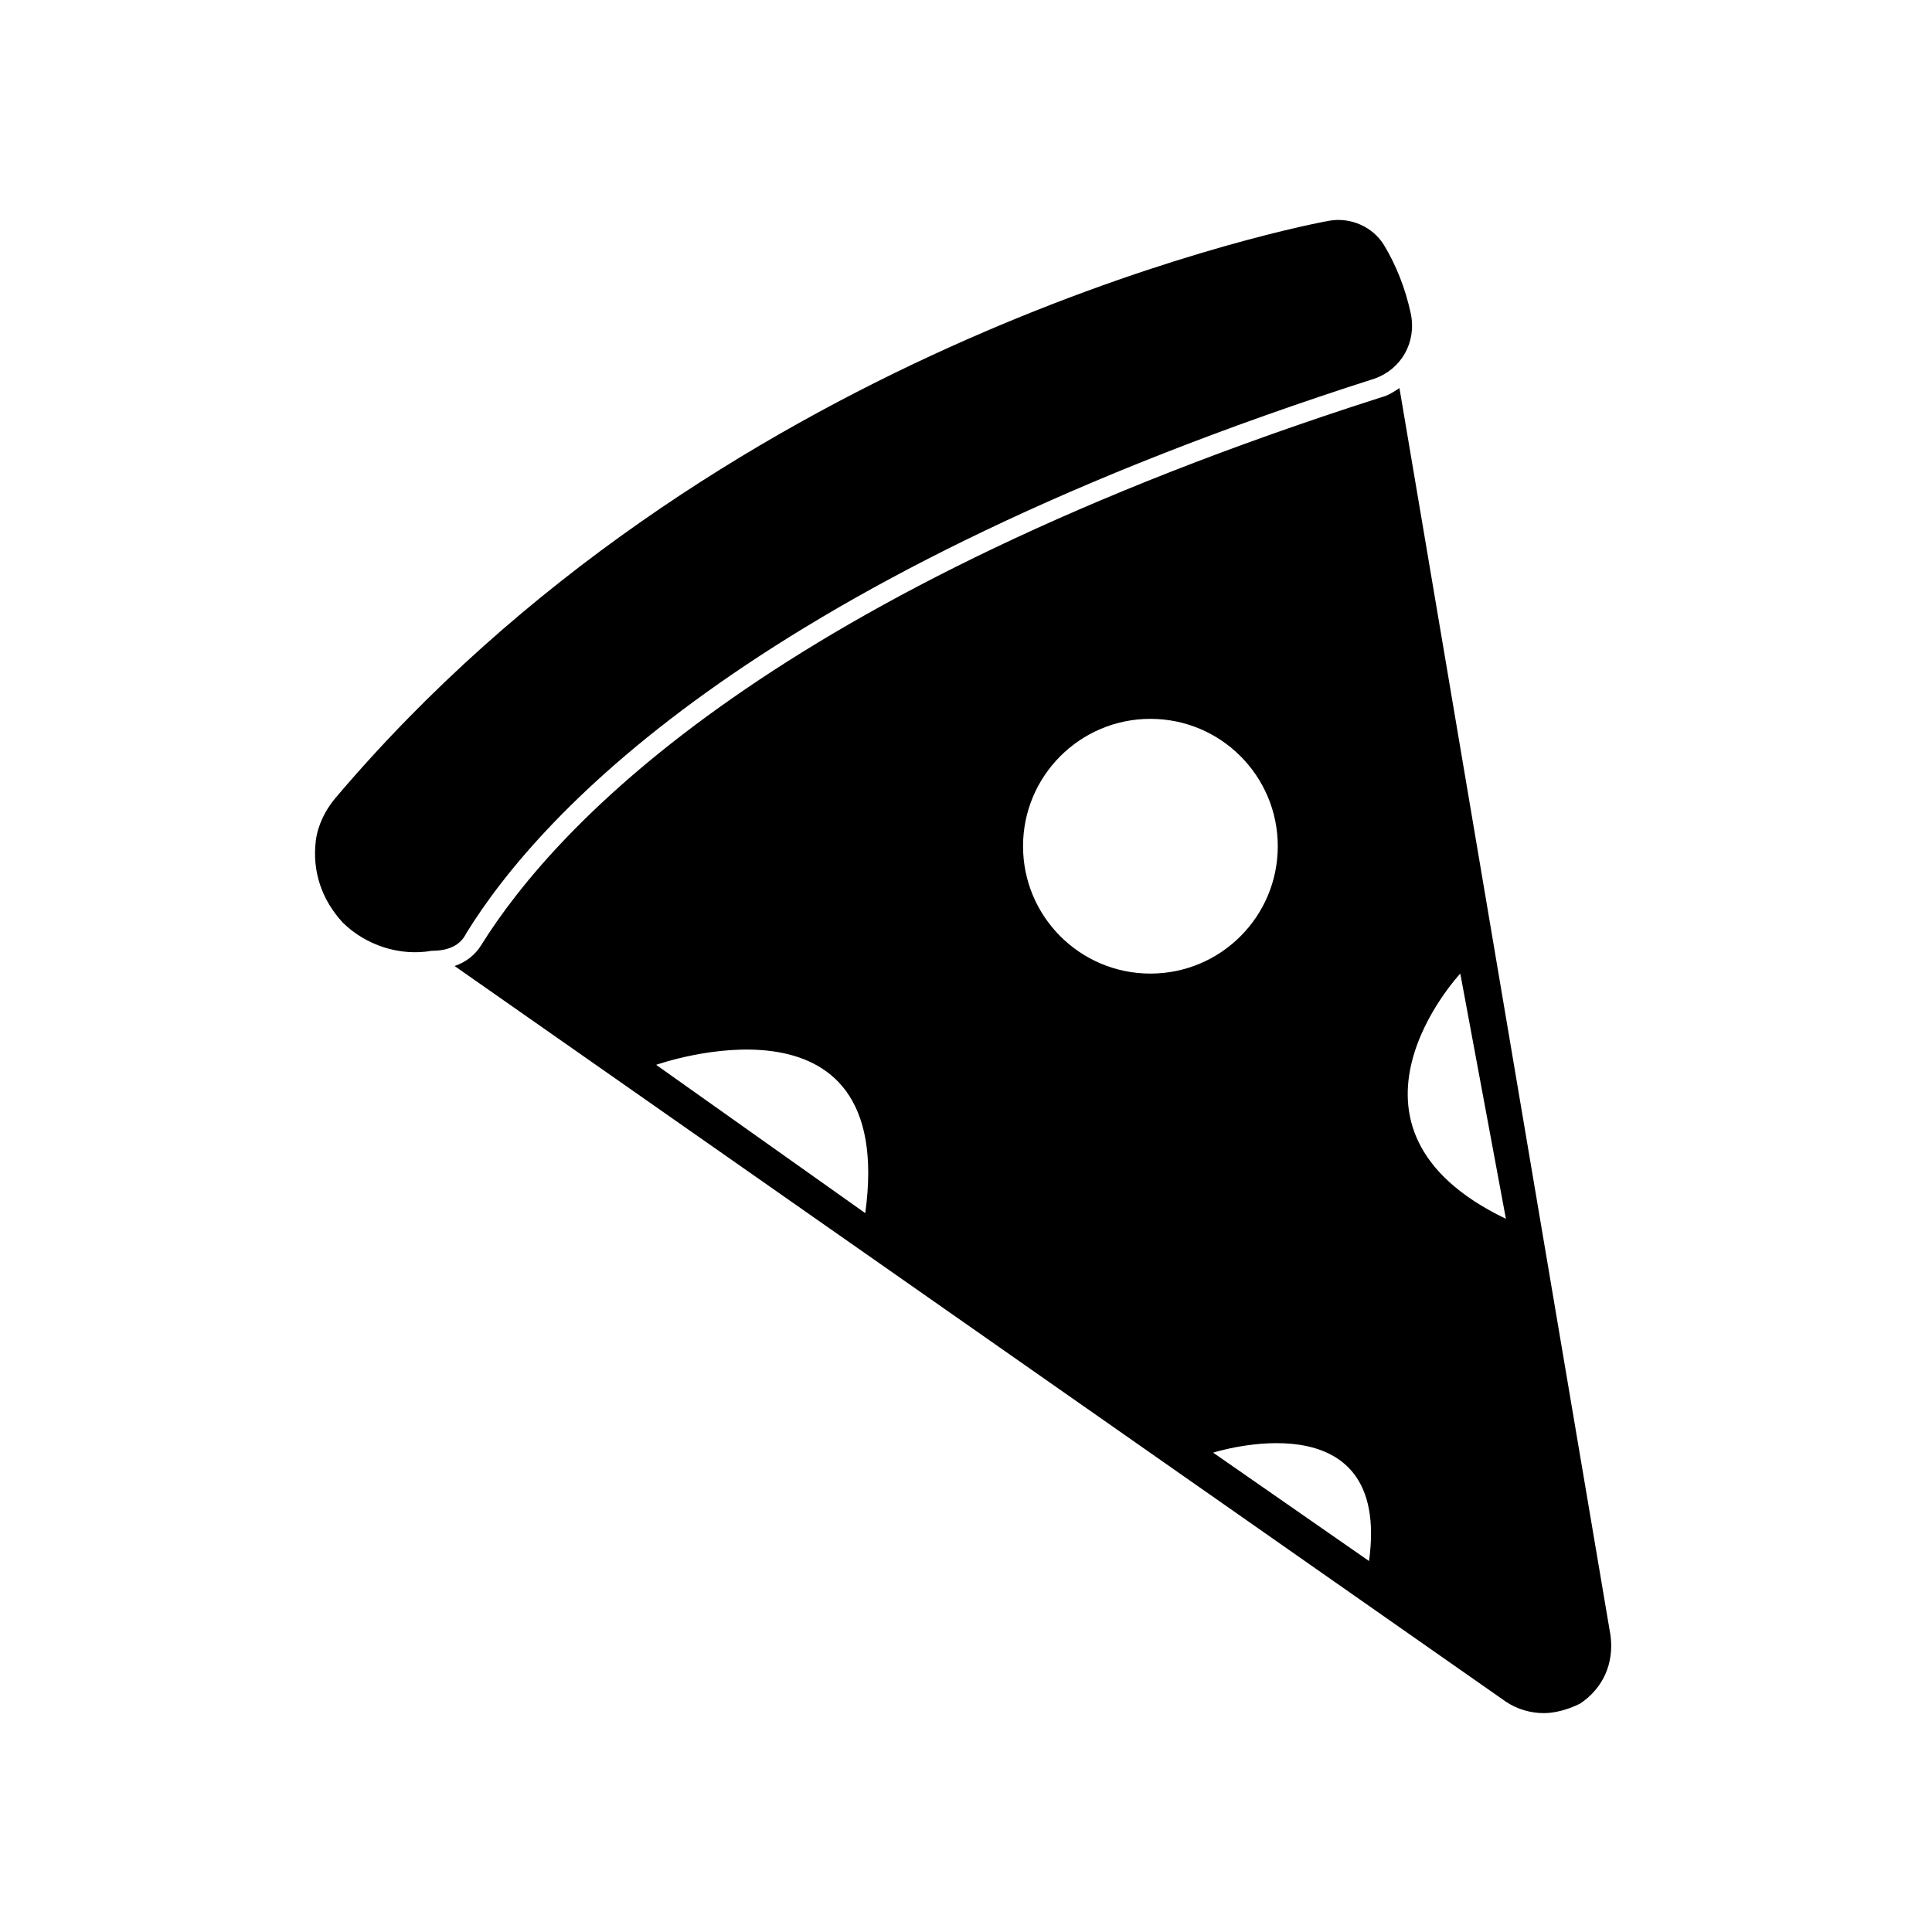 <?xml version="1.0" encoding="UTF-8"?>
<!-- Uploaded to: ICON Repo, www.svgrepo.com, Generator: ICON Repo Mixer Tools -->
<svg fill="#000000" width="800px" height="800px" version="1.1" viewBox="144 144 512 512" xmlns="http://www.w3.org/2000/svg">
 <g>
  <path d="m570.79 577.34-55.922-330.5c-1.512 1.008-3.023 2.016-5.039 2.519-160.71 51.387-218.15 112.85-238.3 145.1-1.512 2.519-4.031 4.535-7.055 5.543l278.61 194.97c3.023 2.016 6.551 3.023 10.078 3.023 3.023 0 6.551-1.008 9.574-2.519 6.043-4.031 9.066-10.578 8.059-18.137zm-197.49-111.85-55.418-39.297s63.984-22.672 55.418 39.297zm41.816-97.234c0-18.641 15.113-33.754 33.754-33.754 18.641 0 33.754 15.113 33.754 33.754 0 18.641-15.113 33.754-33.754 33.754-18.641 0.004-33.754-15.113-33.754-33.754zm91.691 189.43-41.312-28.719s47.359-15.113 41.312 28.719zm24.184-155.68 12.09 64.992c-50.379-24.184-12.09-64.992-12.09-64.992z"/>
  <path d="m267.5 391.43c20.152-32.746 78.594-95.219 240.82-147.11 7.055-2.519 11.082-9.574 9.574-17.129-1.512-7.055-4.031-13.098-7.055-18.137-3.023-5.039-9.07-7.559-14.609-6.551-16.625 3.023-163.74 35.266-263.49 153.16-2.519 3.023-4.535 7.055-5.039 11.082-1.008 8.062 1.512 15.617 7.055 21.664 6.047 6.047 15.113 9.07 23.68 7.559 4.531 0.004 7.555-1.508 9.066-4.531z"/>
 </g>
</svg>